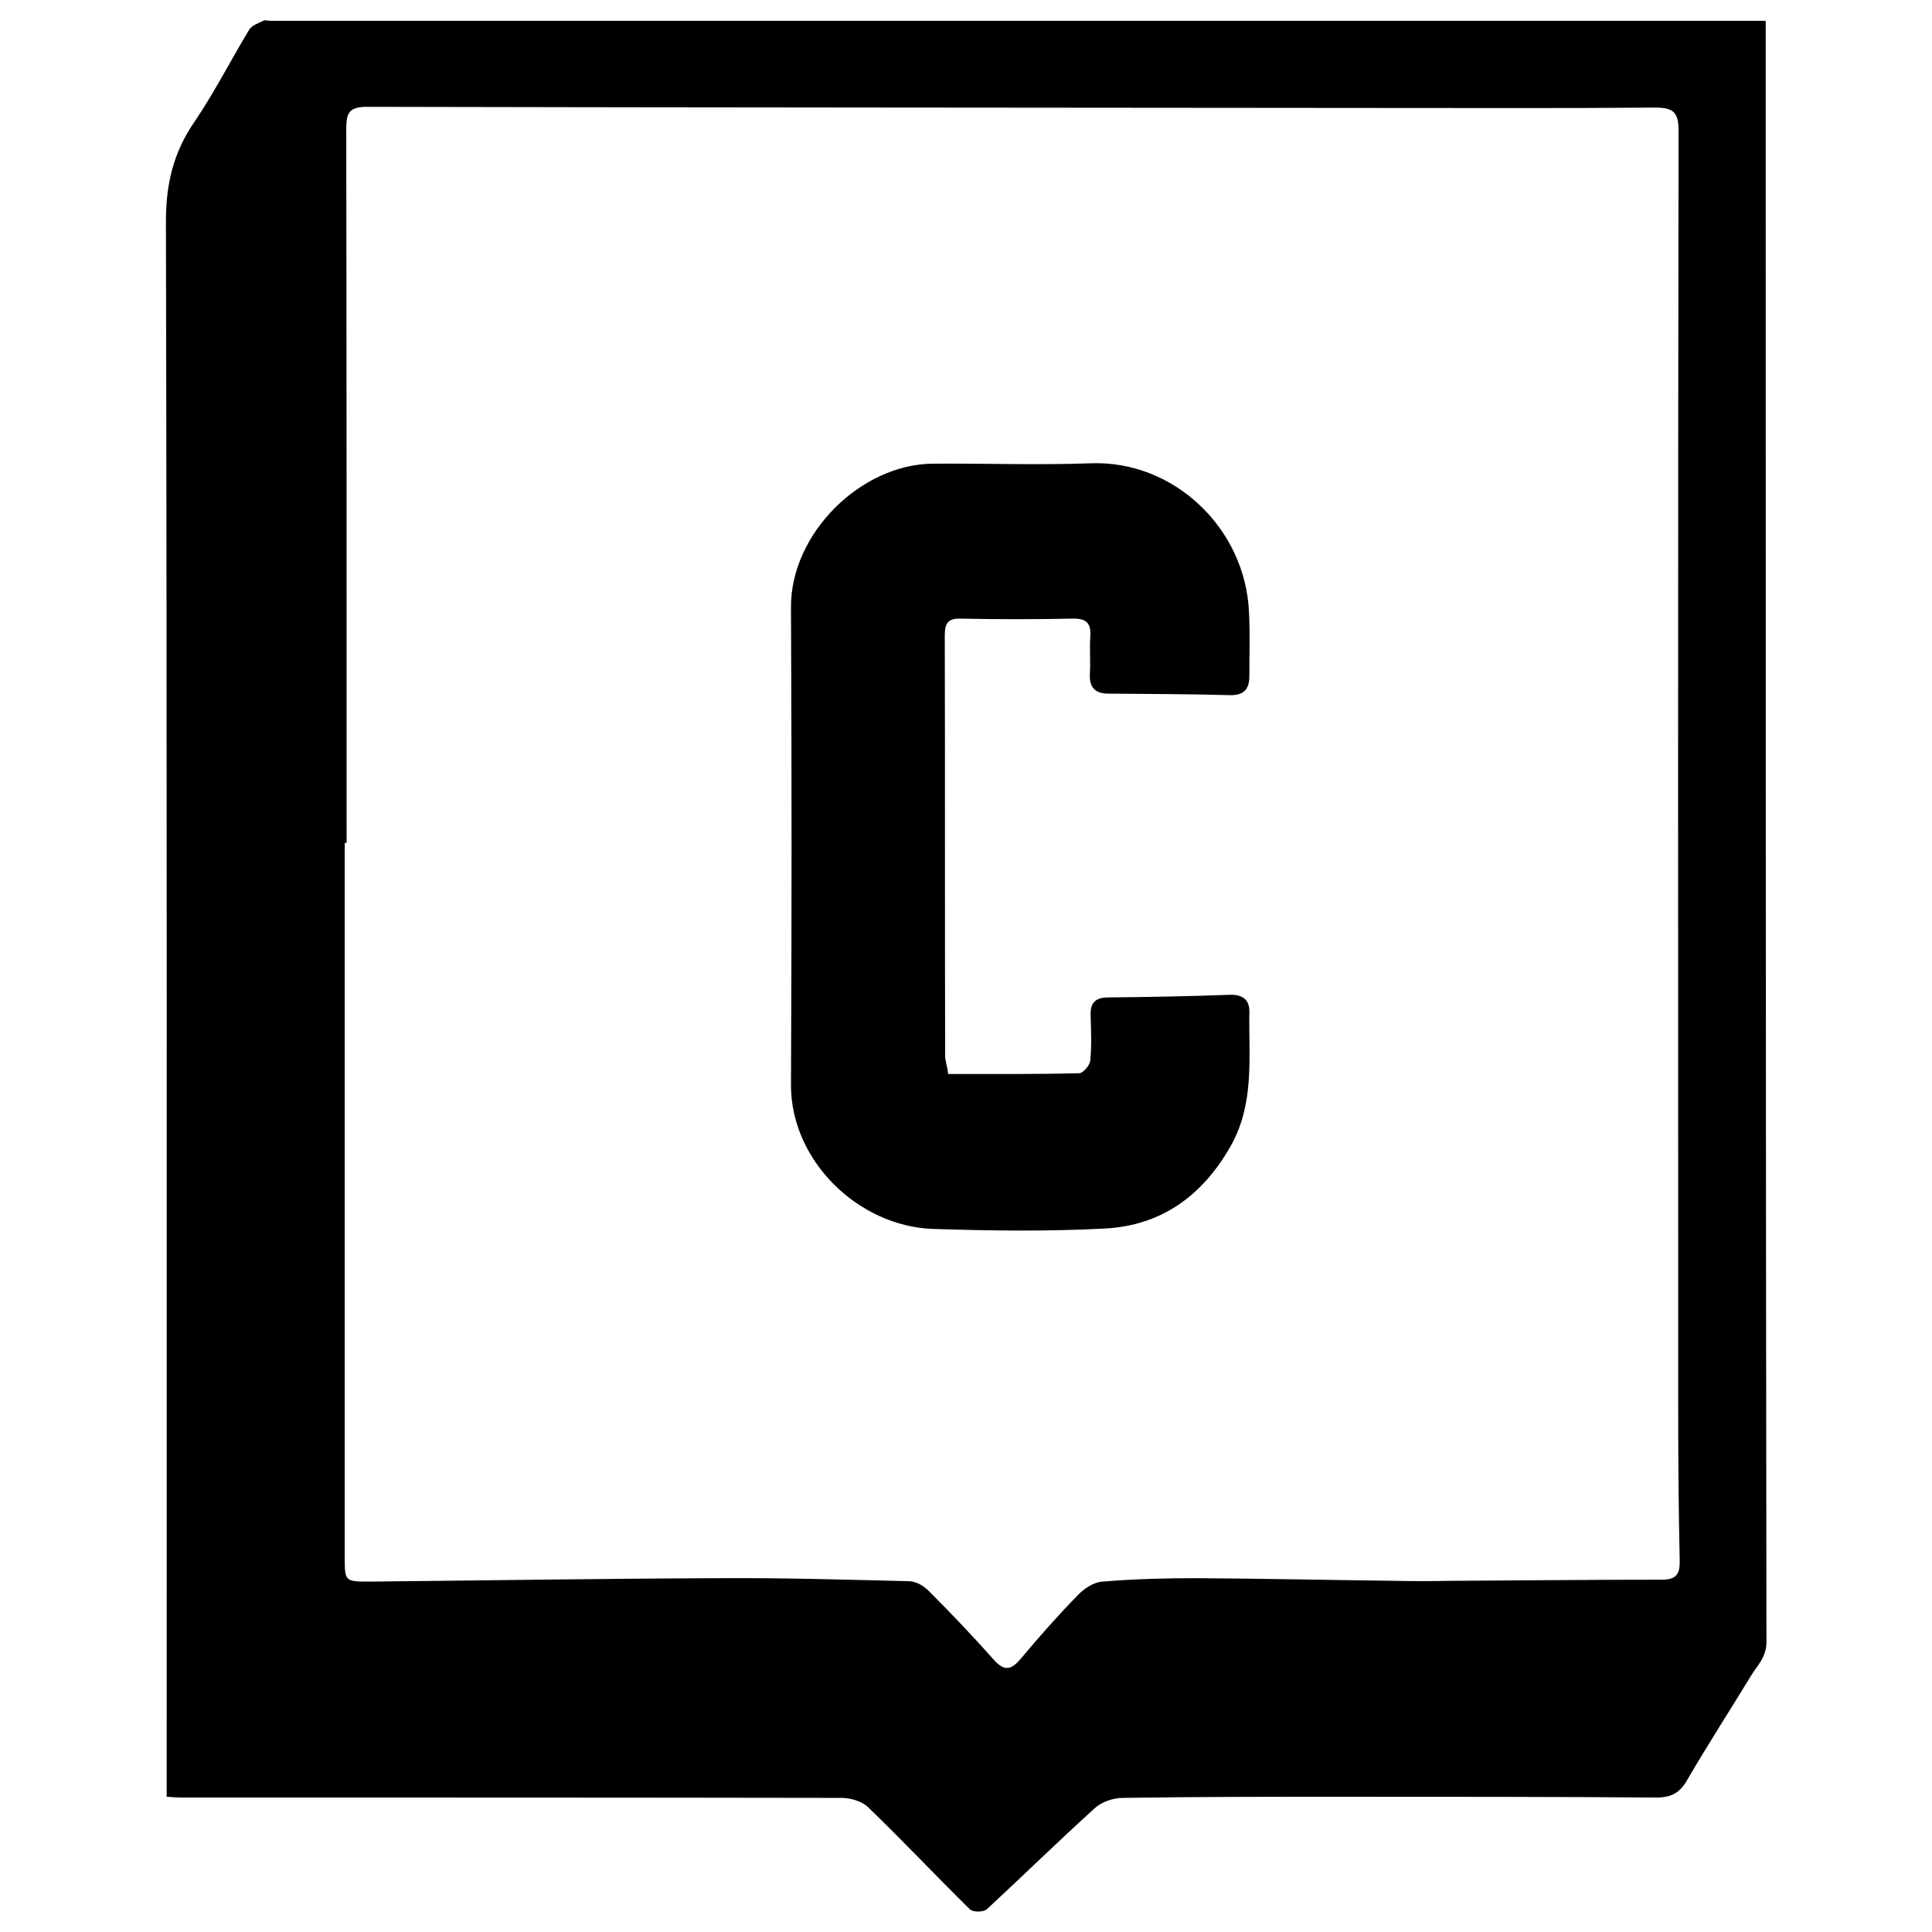 <?xml version="1.0" encoding="utf-8"?>
<!-- Generator: Adobe Illustrator 22.0.1, SVG Export Plug-In . SVG Version: 6.00 Build 0)  -->
<svg version="1.1" id="Слой_1" xmlns="http://www.w3.org/2000/svg" xmlns:xlink="http://www.w3.org/1999/xlink" x="0px" y="0px"
	 viewBox="0 0 510 510" style="enable-background:new 0 0 510 510;" xml:space="preserve">
<g>
	<path d="M44,474.3c0-2.7,0-4.8,0-7c0-136.3,0.1-272.6-0.2-408.9c0-9.9,2-18.2,7.5-26.2c5.3-7.8,9.6-16.3,14.5-24.4
		c0.7-1.1,2.4-1.7,3.7-2.3c0.5-0.3,1.3,0,2,0c129.8,0,259.6,0,389.4,0c1.5,0,3,0,5.2,0c0,2,0,3.8,0,5.5c0,140.8,0,281.6,0.2,422.4
		c0,4.1-2.4,6.2-4.1,9c-5.6,9.2-11.5,18.3-16.9,27.6c-1.9,3.3-4.2,4.5-8,4.5c-27.8-0.2-55.6-0.2-83.4-0.2c-19.2,0-38.3,0-57.5,0.3
		c-2.6,0-5.7,1.1-7.5,2.8c-9.6,8.7-18.9,17.8-28.4,26.6c-0.9,0.8-3.7,0.8-4.5,0c-9-8.9-17.7-18.1-26.8-26.9c-1.6-1.6-4.7-2.5-7-2.5
		c-58.1-0.1-116.3-0.1-174.4-0.1C46.6,474.5,45.6,474.4,44,474.3z M91.5,222.5c-0.2,0-0.3,0-0.5,0c0,62.8,0,125.6,0,188.4
		c0,6.6,0,6.6,6.7,6.6c31-0.3,61.9-0.8,92.9-0.9c16.5-0.1,32.9,0.4,49.4,0.8c1.8,0,4,1.3,5.3,2.7c5.9,5.9,11.6,11.9,17.1,18.1
		c2.8,3.1,4.6,2.6,7.1-0.4c4.8-5.7,9.8-11.4,15-16.7c1.7-1.8,4.3-3.5,6.6-3.6c8.3-0.7,16.6-0.9,24.9-0.9c17.5,0.1,34.9,0.5,52.4,0.7
		c4.8,0.1,9.5,0.1,14.3,0c18.7-0.1,37.3-0.3,56-0.3c3.8,0,4.8-1.5,4.7-5.1c-0.3-13.3-0.4-26.7-0.4-40c0-112.5-0.1-224.9,0.1-337.4
		c0-4.9-1.4-6.1-6.2-6.1c-23.7,0.2-47.5,0.1-71.2,0.1c-89.6-0.1-179.3-0.1-268.9-0.3c-4.7,0-5.4,1.7-5.4,5.8
		C91.5,96.8,91.5,159.6,91.5,222.5z"/>
	<path d="M250.3,283.5c11.7,0,23.2,0.1,34.6-0.2c1,0,2.8-2.1,2.9-3.3c0.4-4,0.2-8,0.1-12c-0.1-3,1-4.6,4.3-4.7
		c10.8-0.1,21.7-0.3,32.5-0.7c3.3-0.1,5.2,1.3,5.1,4.6c-0.2,11.9,1.4,23.9-4.8,35.1c-7.4,13.2-18.3,21.2-33.3,22
		c-15.1,0.8-30.3,0.6-45.5,0.1c-19.6-0.7-37.5-18-37.4-38.1c0.2-42,0.2-84,0-126c-0.1-19.5,18.5-37.8,37.5-37.9
		c13.8-0.1,27.7,0.4,41.5-0.1c22-0.9,40.9,17.1,41.9,39.2c0.3,5.7,0.1,11.3,0.1,17c0,3.5-1.5,5.1-5.2,5c-10.7-0.3-21.3-0.3-32-0.4
		c-3.6,0-5.1-1.7-4.9-5.3c0.2-3.2-0.1-6.3,0.1-9.5c0.3-3.6-0.8-5.1-4.7-5c-9.8,0.2-19.7,0.2-29.5,0c-3.4-0.1-4.2,1.3-4.2,4.4
		c0.1,37.2,0,74.3,0.1,111.5C249.7,280.5,250.1,281.8,250.3,283.5z"/>
</g>
</svg>
